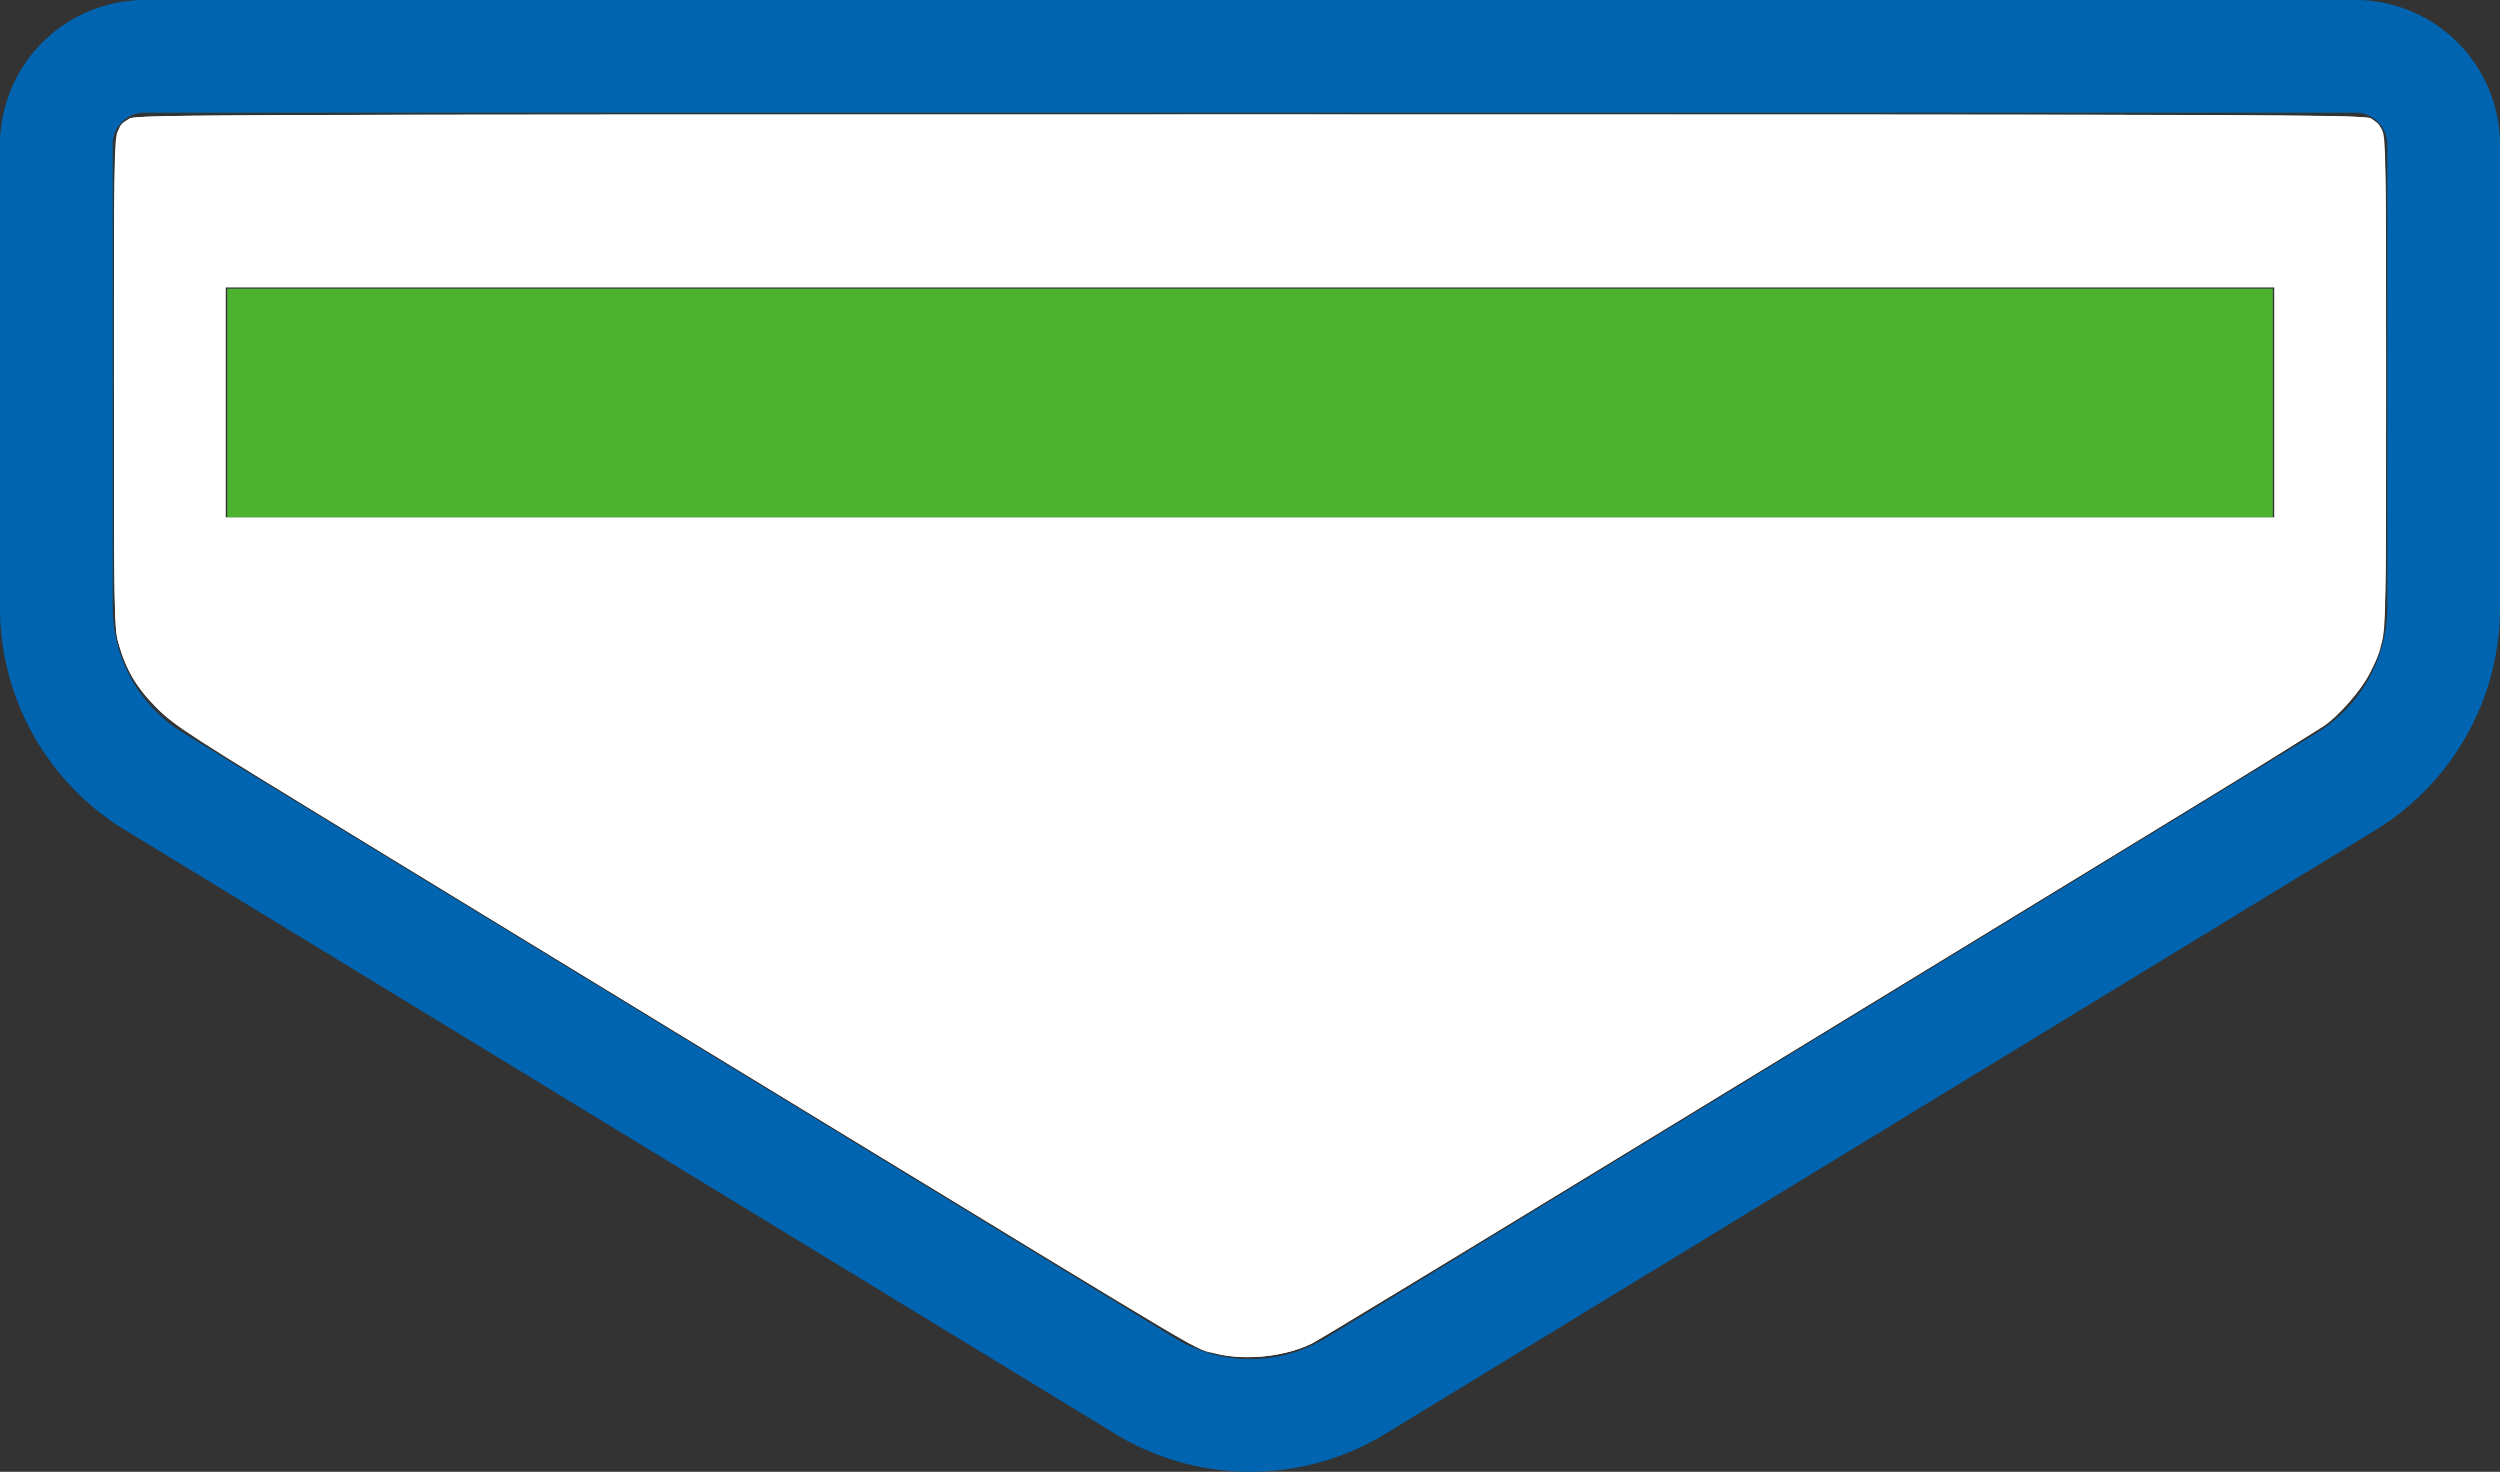 <?xml version="1.0" encoding="UTF-8" standalone="no"?>
<svg
   xmlns:dc="http://purl.org/dc/elements/1.1/"
   xmlns:cc="http://creativecommons.org/ns#"
   xmlns:rdf="http://www.w3.org/1999/02/22-rdf-syntax-ns#"
   xmlns:svg="http://www.w3.org/2000/svg"
   xmlns="http://www.w3.org/2000/svg"
   xmlns:sodipodi="http://sodipodi.sourceforge.net/DTD/sodipodi-0.dtd"
   xmlns:inkscape="http://www.inkscape.org/namespaces/inkscape"
   viewBox="0 0 44.35 26.11"
   version="1.1"
   id="svg12"
   sodipodi:docname="Newbie 1.svg"
   inkscape:version="1.0.1 (3bc2e813f5, 2020-09-07)">
  <rect x="0" y="0" width="44.35" height="26.11" fill="#333333" stroke="none"/>
  <sodipodi:namedview
     pagecolor="#ffffff"
     bordercolor="#666666"
     borderopacity="1"
     objecttolerance="10"
     gridtolerance="10"
     guidetolerance="10"
     inkscape:pageopacity="0"
     inkscape:pageshadow="2"
     inkscape:window-width="1920"
     inkscape:window-height="1017"
     id="namedview14"
     showgrid="false"
     inkscape:zoom="23.494928"
     inkscape:cx="22.174999"
     inkscape:cy="13.055"
     inkscape:window-x="-8"
     inkscape:window-y="-8"
     inkscape:window-maximized="1"
     inkscape:current-layer="svg12" />
  <defs
     id="defs4">
    <style
       id="style2">.cls-1{fill:#4bb330;}.cls-2{fill:#0064b0;}</style>
  </defs>
  <g
     id="Layer_1"
     data-name="Layer 1">
    <rect
       class="cls-1"
       x="4.03"
       y="5.12"
       width="36.29"
       height="4.06"
       id="rect6" />
  </g>
  <g
     id="Isolation_Mode"
     data-name="Isolation Mode">
    <path
       class="cls-2"
       d="M41.78,2a.56.56,0,0,1,.57.57V10.8A2.61,2.61,0,0,1,41.1,13L23.53,23.73a2.59,2.59,0,0,1-2.7,0L3.25,13A2.61,2.61,0,0,1,2,10.8V2.57A.56.56,0,0,1,2.57,2H41.78m0-2H2.57A2.57,2.57,0,0,0,0,2.57V10.8a4.62,4.62,0,0,0,2.21,3.92L19.79,25.44a4.6,4.6,0,0,0,4.78,0L42.15,14.72a4.62,4.62,0,0,0,2.2-3.92V2.57A2.57,2.57,0,0,0,41.78,0Z"
       id="path9" />
  </g>
  <path
     style="fill:#ffffff;stroke-width:0.043"
     d="M 21.596,24.019 C 21.477,23.99 21.244,23.9 21.079,23.82 20.913,23.74 16.807,21.251 11.953,18.29 3.364,13.05 3.119,12.897 2.788,12.565 2.42,12.197 2.231,11.876 2.096,11.388 2.027,11.139 2.022,10.783 2.022,6.777 c 0,-4.178 0.003,-4.346 0.08,-4.474 0.044,-0.073 0.133,-0.164 0.198,-0.202 0.109,-0.064 1.662,-0.07 19.876,-0.07 19.713,0 19.759,1.96e-4 19.897,0.086 0.267,0.165 0.255,-0.053 0.255,4.681 0,4.8 0.015,4.529 -0.287,5.138 -0.152,0.306 -0.54,0.757 -0.814,0.944 -0.33,0.227 -17.711,10.831 -17.946,10.949 -0.464,0.233 -1.176,0.313 -1.686,0.189 z M 40.349,7.139 V 5.096 H 22.175 4.001 V 7.139 9.182 H 22.175 40.349 Z"
     id="path18" />
  <path
     style="fill:#ffffff;stroke-width:0.043"
     d="M 21.569,24.012 C 21.155,23.912 21.86,24.33 13.939,19.496 11.715,18.139 8.373,16.101 6.512,14.968 3.31,13.017 3.11,12.888 2.787,12.566 2.418,12.196 2.232,11.881 2.097,11.392 2.027,11.138 2.022,10.805 2.022,6.798 c 0,-4.734 -0.012,-4.517 0.255,-4.681 0.138,-0.085 0.184,-0.086 19.895,-0.086 17.576,0 19.77,0.007 19.882,0.065 0.069,0.036 0.159,0.126 0.2,0.202 0.071,0.129 0.075,0.409 0.075,4.479 0,4.006 -0.006,4.362 -0.075,4.611 -0.135,0.488 -0.323,0.808 -0.692,1.177 -0.324,0.324 -0.522,0.451 -3.98,2.56 -2.001,1.221 -5.985,3.652 -8.853,5.403 -2.868,1.751 -5.319,3.236 -5.448,3.301 -0.473,0.238 -1.176,0.313 -1.712,0.183 z M 40.349,7.139 V 5.096 H 22.175 4.001 V 7.139 9.182 H 22.175 40.349 Z"
     id="path20" />
</svg>
